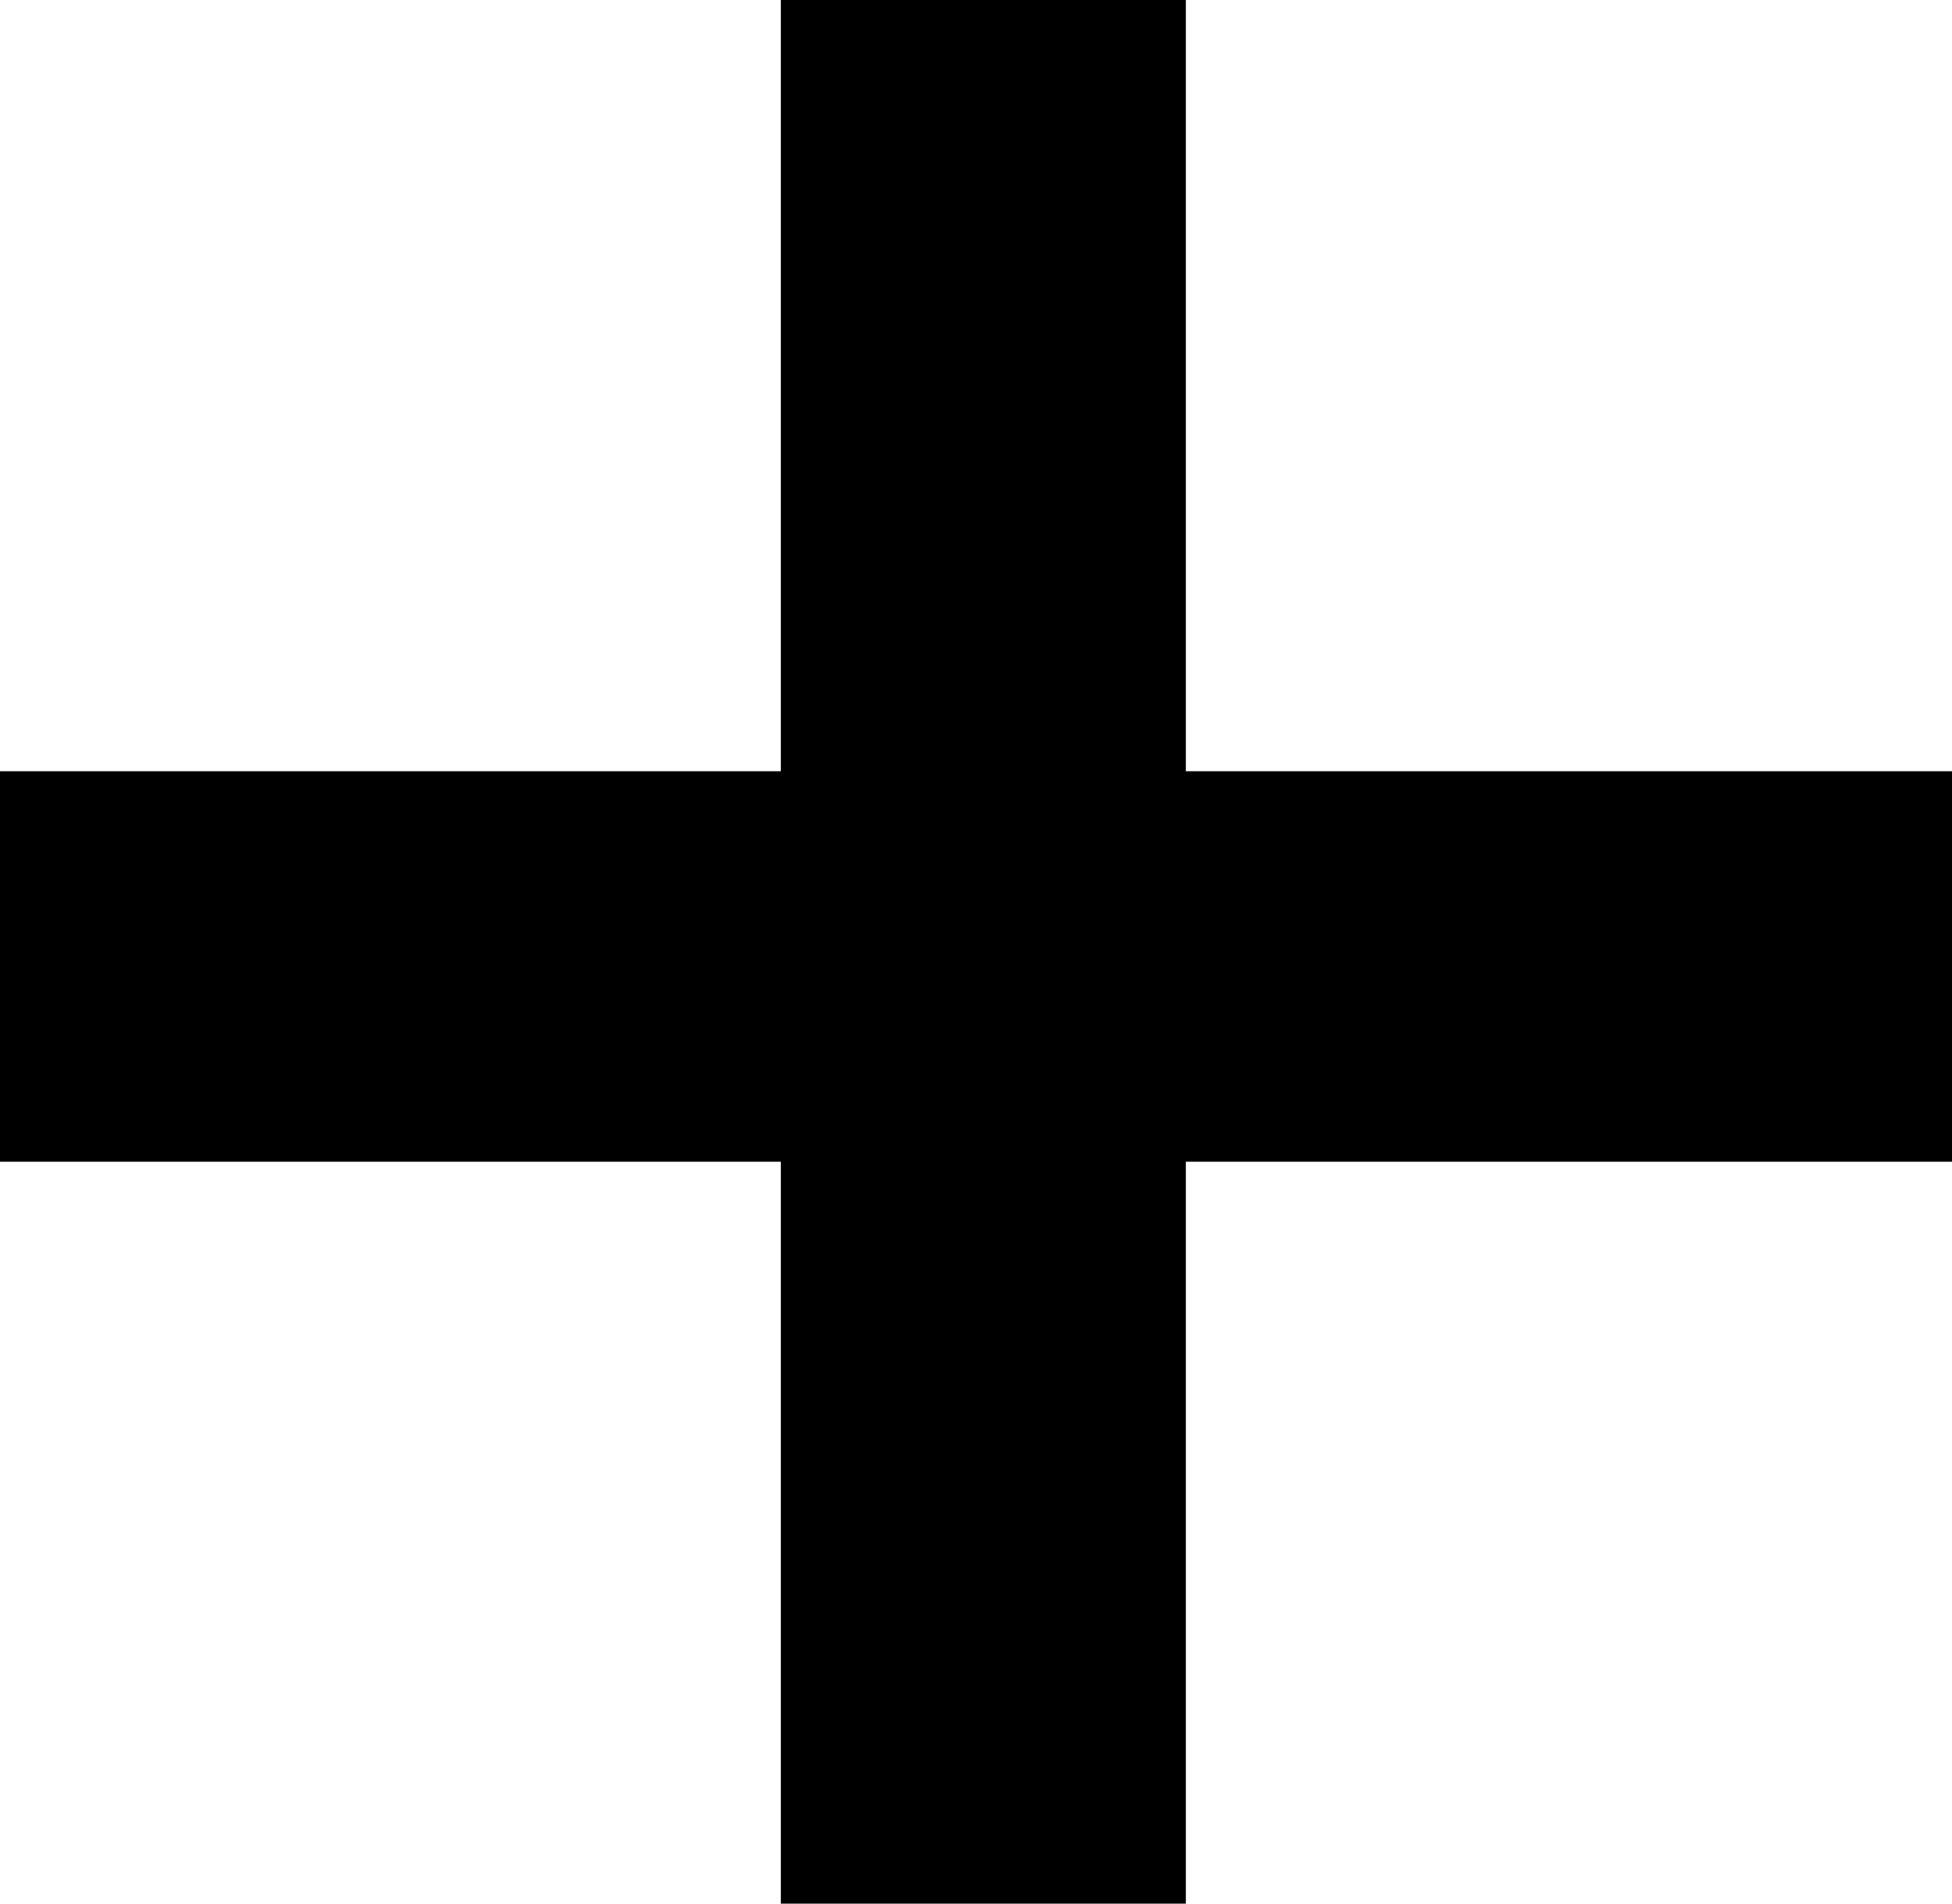 <svg xmlns="http://www.w3.org/2000/svg" viewBox="0 0 12 11.7"><title>Asset 4</title><g id="Layer_2" data-name="Layer 2"><g id="Layer_1-2" data-name="Layer 1"><path d="M7.29,4.74H12v2.4H7.29V11.7H4.8V7.14H0V4.74H4.8V0H7.29Z"/></g></g></svg>